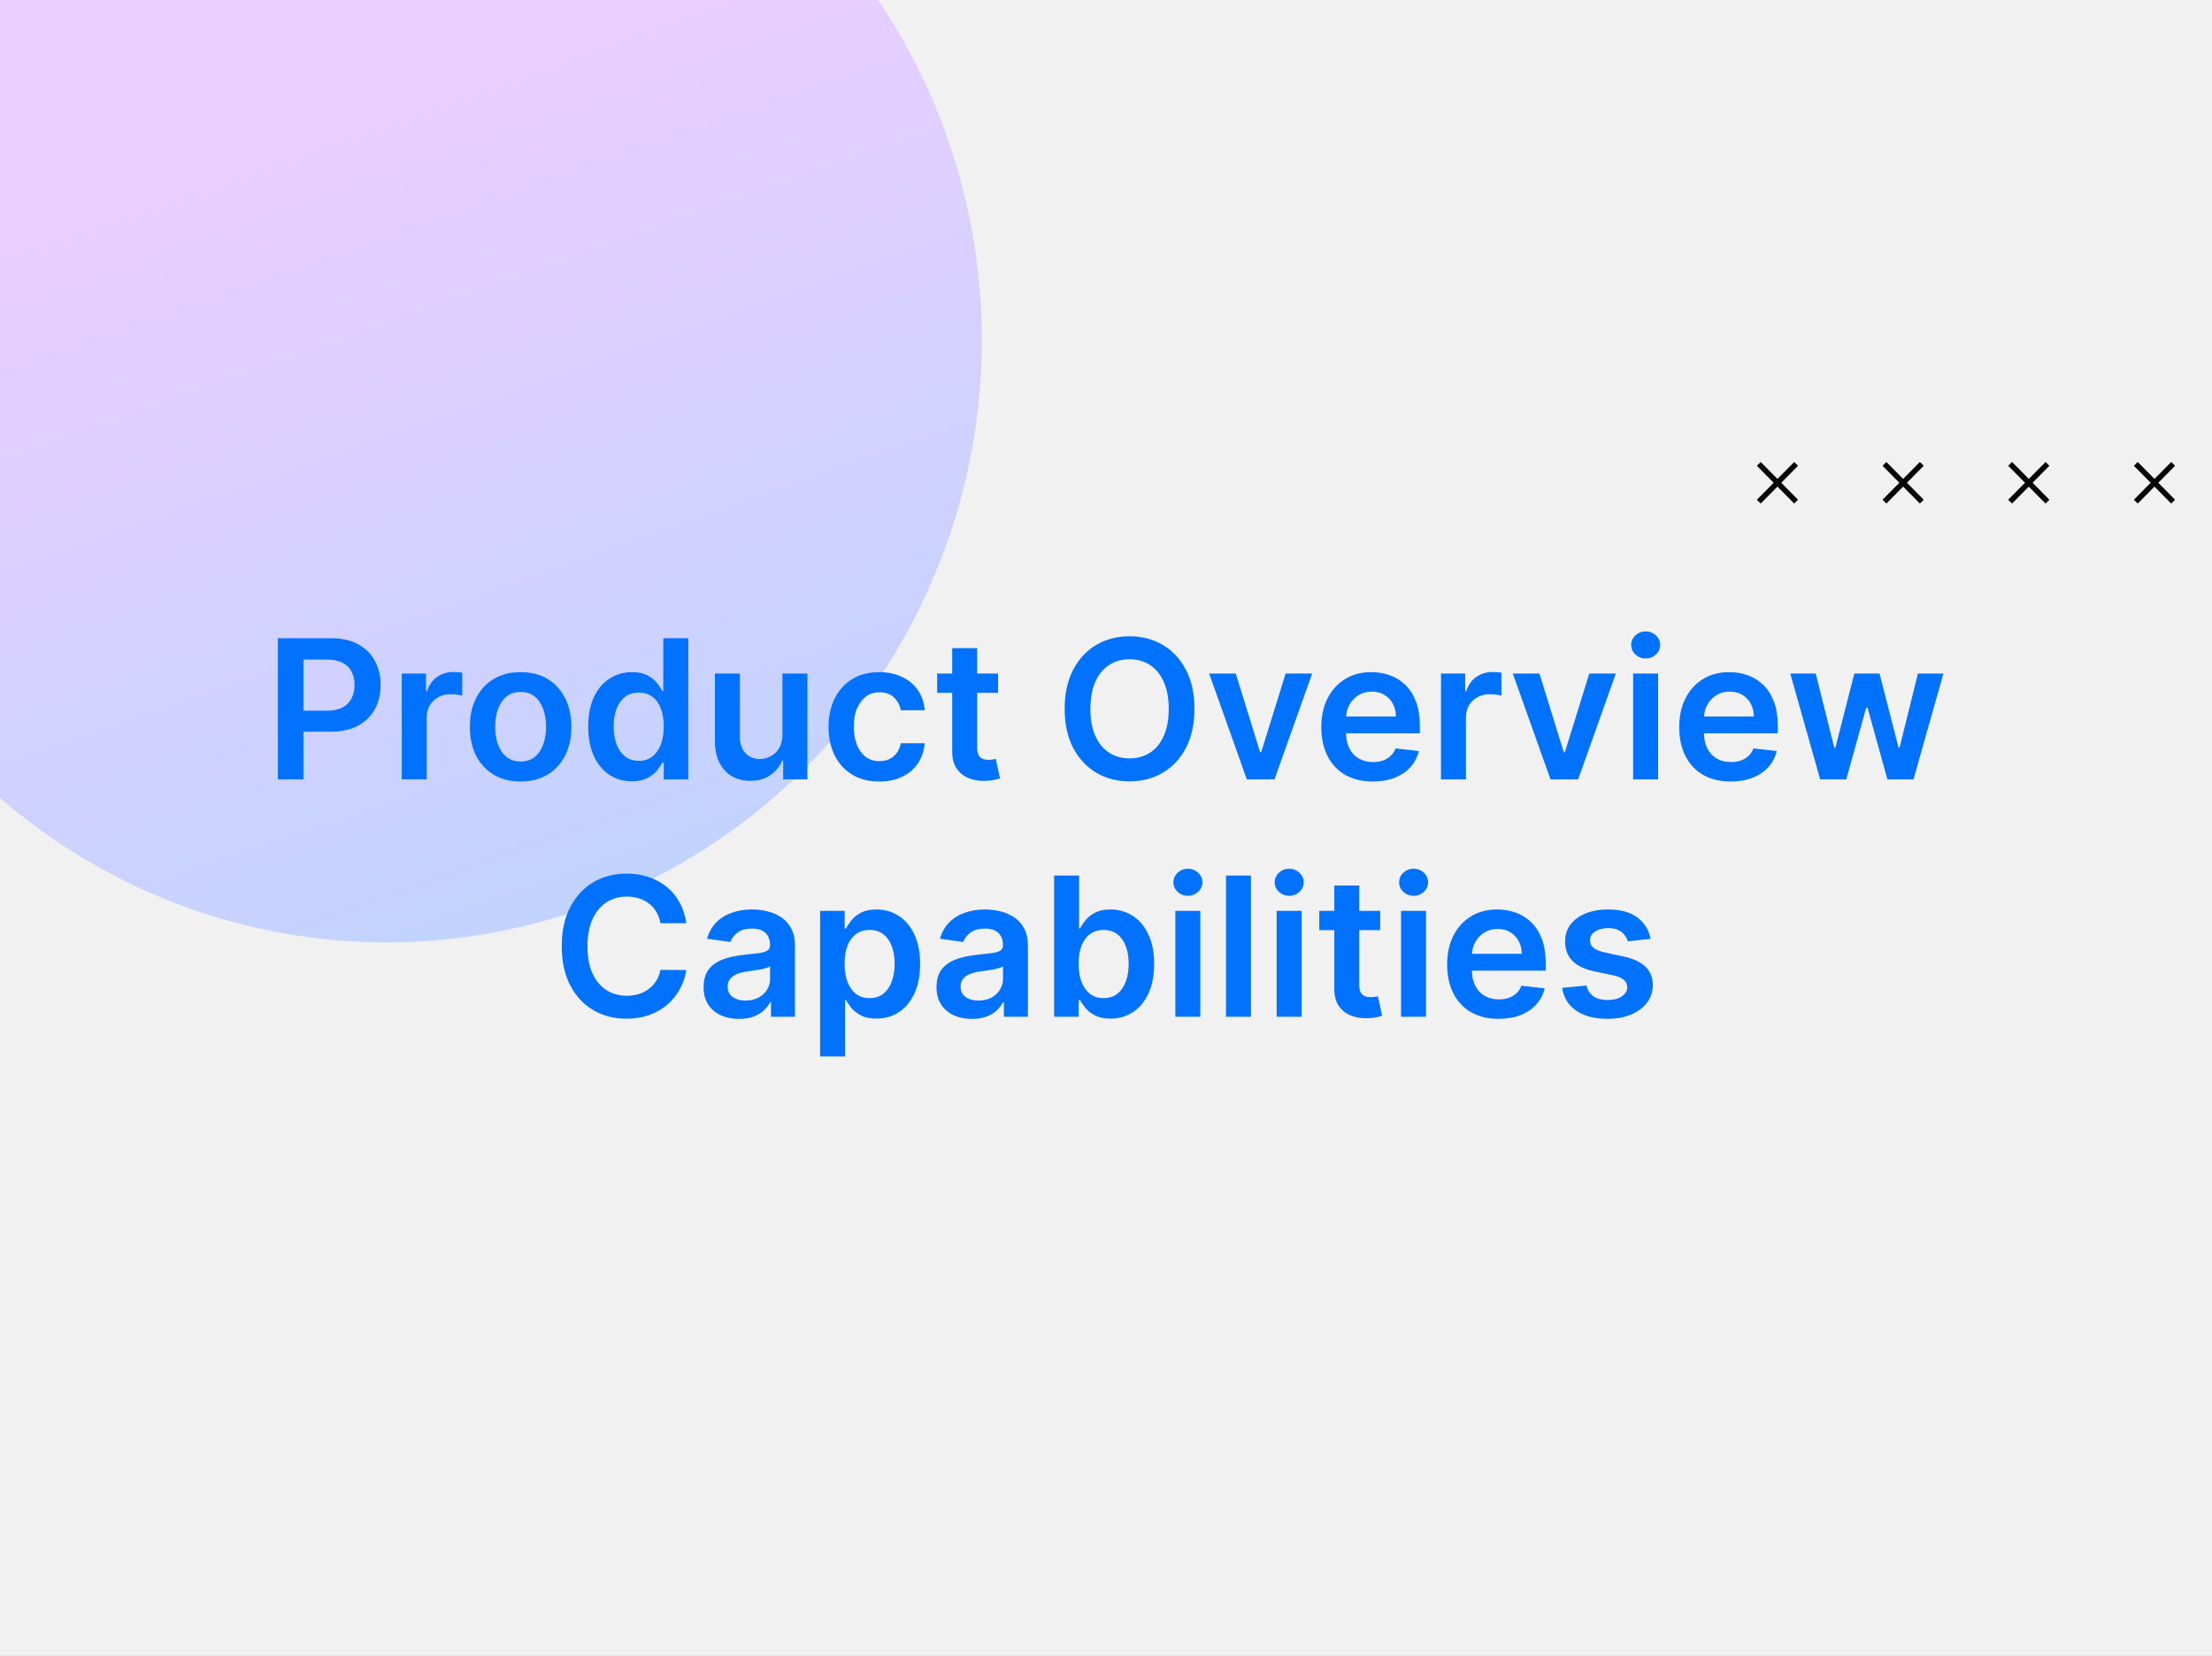 <svg width="410" height="307" viewBox="0 0 410 307" fill="none" xmlns="http://www.w3.org/2000/svg">
<rect x="0" y="0" width="410" height="307" fill="#333333" stroke="none"/>
<g clip-path="url(#clip0_377_44616)">
<rect width="410" height="307" fill="#F1F1F1"/>
<ellipse cx="71.702" cy="63.046" rx="111.665" ry="110.289" transform="rotate(-88.748 71.702 63.046)" fill="url(#paint0_linear_377_44616)"/>
<path d="M332.913 92.998L326 86" stroke="black" stroke-miterlimit="10"/>
<path d="M326 92.998L332.913 86" stroke="black" stroke-miterlimit="10"/>
<path d="M356.209 92.998L349.292 86" stroke="black" stroke-miterlimit="10"/>
<path d="M349.292 92.998L356.209 86" stroke="black" stroke-miterlimit="10"/>
<path d="M379.501 92.998L372.584 86" stroke="black" stroke-miterlimit="10"/>
<path d="M372.584 92.998L379.501 86" stroke="black" stroke-miterlimit="10"/>
<path d="M402.796 92.998L395.879 86" stroke="black" stroke-miterlimit="10"/>
<path d="M395.879 92.998L402.796 86" stroke="black" stroke-miterlimit="10"/>
<path d="M51.506 144.5V118.318H61.324C63.336 118.318 65.023 118.693 66.387 119.443C67.759 120.193 68.795 121.224 69.493 122.537C70.201 123.841 70.555 125.324 70.555 126.986C70.555 128.665 70.201 130.156 69.493 131.46C68.786 132.764 67.742 133.791 66.361 134.541C64.981 135.283 63.28 135.653 61.261 135.653H54.753V131.754H60.621C61.797 131.754 62.761 131.55 63.511 131.141C64.26 130.732 64.814 130.169 65.172 129.453C65.539 128.737 65.722 127.915 65.722 126.986C65.722 126.057 65.539 125.239 65.172 124.531C64.814 123.824 64.256 123.274 63.498 122.882C62.748 122.482 61.78 122.281 60.596 122.281H56.249V144.5H51.506ZM74.47 144.5V124.864H78.957V128.136H79.161C79.519 127.003 80.133 126.129 81.002 125.516C81.88 124.893 82.882 124.582 84.007 124.582C84.262 124.582 84.548 124.595 84.863 124.621C85.187 124.638 85.455 124.668 85.668 124.71V128.967C85.472 128.899 85.161 128.839 84.735 128.788C84.318 128.729 83.913 128.699 83.521 128.699C82.677 128.699 81.918 128.882 81.245 129.249C80.58 129.607 80.056 130.105 79.673 130.744C79.289 131.384 79.097 132.121 79.097 132.956V144.5H74.47ZM96.5 144.884C94.582 144.884 92.92 144.462 91.514 143.618C90.108 142.774 89.017 141.594 88.241 140.077C87.474 138.56 87.091 136.787 87.091 134.759C87.091 132.73 87.474 130.953 88.241 129.428C89.017 127.902 90.108 126.717 91.514 125.874C92.92 125.03 94.582 124.608 96.5 124.608C98.417 124.608 100.079 125.03 101.486 125.874C102.892 126.717 103.979 127.902 104.746 129.428C105.521 130.953 105.909 132.73 105.909 134.759C105.909 136.787 105.521 138.56 104.746 140.077C103.979 141.594 102.892 142.774 101.486 143.618C100.079 144.462 98.417 144.884 96.5 144.884ZM96.525 141.176C97.565 141.176 98.434 140.891 99.133 140.32C99.832 139.74 100.352 138.964 100.693 137.993C101.042 137.021 101.217 135.939 101.217 134.746C101.217 133.544 101.042 132.457 100.693 131.486C100.352 130.506 99.832 129.726 99.133 129.146C98.434 128.567 97.565 128.277 96.525 128.277C95.46 128.277 94.574 128.567 93.866 129.146C93.167 129.726 92.643 130.506 92.294 131.486C91.953 132.457 91.782 133.544 91.782 134.746C91.782 135.939 91.953 137.021 92.294 137.993C92.643 138.964 93.167 139.74 93.866 140.32C94.574 140.891 95.46 141.176 96.525 141.176ZM117.124 144.845C115.581 144.845 114.2 144.449 112.982 143.656C111.763 142.864 110.8 141.713 110.093 140.205C109.385 138.696 109.031 136.864 109.031 134.707C109.031 132.526 109.389 130.685 110.105 129.185C110.83 127.676 111.806 126.538 113.033 125.771C114.26 124.996 115.628 124.608 117.137 124.608C118.287 124.608 119.233 124.804 119.975 125.196C120.716 125.58 121.304 126.044 121.739 126.589C122.173 127.126 122.51 127.634 122.749 128.111H122.941V118.318H127.581V144.5H123.03V141.406H122.749C122.51 141.884 122.165 142.391 121.713 142.928C121.262 143.456 120.665 143.908 119.923 144.283C119.182 144.658 118.249 144.845 117.124 144.845ZM118.415 141.048C119.395 141.048 120.23 140.784 120.921 140.256C121.611 139.719 122.135 138.973 122.493 138.018C122.851 137.064 123.03 135.952 123.03 134.682C123.03 133.412 122.851 132.308 122.493 131.371C122.144 130.433 121.624 129.705 120.933 129.185C120.252 128.665 119.412 128.405 118.415 128.405C117.384 128.405 116.523 128.673 115.833 129.21C115.142 129.747 114.622 130.489 114.273 131.435C113.923 132.381 113.749 133.463 113.749 134.682C113.749 135.909 113.923 137.004 114.273 137.967C114.631 138.922 115.155 139.676 115.845 140.23C116.544 140.776 117.401 141.048 118.415 141.048ZM145.028 136.241V124.864H149.656V144.5H145.169V141.01H144.964C144.521 142.109 143.792 143.009 142.778 143.707C141.773 144.406 140.532 144.756 139.058 144.756C137.771 144.756 136.633 144.47 135.645 143.899C134.665 143.32 133.898 142.48 133.344 141.381C132.79 140.273 132.513 138.935 132.513 137.366V124.864H137.14V136.651C137.14 137.895 137.481 138.884 138.163 139.616C138.845 140.349 139.74 140.716 140.848 140.716C141.53 140.716 142.19 140.55 142.829 140.217C143.469 139.885 143.993 139.391 144.402 138.734C144.819 138.07 145.028 137.239 145.028 136.241ZM162.98 144.884C161.02 144.884 159.337 144.453 157.931 143.592C156.533 142.732 155.455 141.543 154.696 140.026C153.946 138.5 153.571 136.744 153.571 134.759C153.571 132.764 153.955 131.004 154.722 129.479C155.489 127.945 156.571 126.751 157.969 125.899C159.375 125.038 161.037 124.608 162.955 124.608C164.548 124.608 165.959 124.902 167.186 125.49C168.422 126.07 169.406 126.892 170.139 127.957C170.872 129.014 171.29 130.25 171.392 131.665H166.969C166.79 130.719 166.364 129.93 165.691 129.3C165.026 128.661 164.135 128.341 163.019 128.341C162.073 128.341 161.242 128.597 160.526 129.108C159.81 129.611 159.252 130.335 158.851 131.281C158.459 132.227 158.263 133.361 158.263 134.682C158.263 136.02 158.459 137.17 158.851 138.134C159.243 139.088 159.793 139.825 160.5 140.345C161.216 140.857 162.056 141.112 163.019 141.112C163.7 141.112 164.31 140.984 164.847 140.729C165.392 140.464 165.848 140.085 166.215 139.591C166.581 139.097 166.833 138.496 166.969 137.788H171.392C171.281 139.178 170.872 140.409 170.165 141.483C169.458 142.548 168.494 143.384 167.276 143.989C166.057 144.585 164.625 144.884 162.98 144.884ZM184.998 124.864V128.443H173.709V124.864H184.998ZM176.496 120.159H181.124V138.594C181.124 139.216 181.218 139.693 181.405 140.026C181.601 140.349 181.857 140.571 182.172 140.69C182.488 140.81 182.837 140.869 183.221 140.869C183.51 140.869 183.775 140.848 184.013 140.805C184.26 140.763 184.448 140.724 184.576 140.69L185.356 144.308C185.108 144.393 184.755 144.487 184.295 144.589C183.843 144.692 183.289 144.751 182.633 144.768C181.474 144.803 180.43 144.628 179.501 144.244C178.572 143.852 177.834 143.247 177.289 142.429C176.752 141.611 176.488 140.588 176.496 139.361V120.159ZM221.397 131.409C221.397 134.23 220.869 136.646 219.812 138.658C218.764 140.661 217.332 142.195 215.517 143.26C213.71 144.325 211.66 144.858 209.367 144.858C207.075 144.858 205.021 144.325 203.205 143.26C201.399 142.186 199.967 140.648 198.91 138.645C197.862 136.634 197.338 134.222 197.338 131.409C197.338 128.588 197.862 126.176 198.91 124.173C199.967 122.162 201.399 120.624 203.205 119.558C205.021 118.493 207.075 117.96 209.367 117.96C211.66 117.96 213.71 118.493 215.517 119.558C217.332 120.624 218.764 122.162 219.812 124.173C220.869 126.176 221.397 128.588 221.397 131.409ZM216.629 131.409C216.629 129.423 216.318 127.749 215.695 126.385C215.082 125.013 214.23 123.977 213.139 123.278C212.048 122.571 210.791 122.217 209.367 122.217C207.944 122.217 206.687 122.571 205.596 123.278C204.505 123.977 203.649 125.013 203.026 126.385C202.413 127.749 202.106 129.423 202.106 131.409C202.106 133.395 202.413 135.074 203.026 136.446C203.649 137.81 204.505 138.845 205.596 139.553C206.687 140.251 207.944 140.601 209.367 140.601C210.791 140.601 212.048 140.251 213.139 139.553C214.23 138.845 215.082 137.81 215.695 136.446C216.318 135.074 216.629 133.395 216.629 131.409ZM243.216 124.864L236.224 144.5H231.11L224.117 124.864H229.052L233.564 139.45H233.769L238.295 124.864H243.216ZM254.444 144.884C252.475 144.884 250.775 144.474 249.343 143.656C247.92 142.83 246.825 141.662 246.058 140.153C245.291 138.636 244.907 136.851 244.907 134.797C244.907 132.777 245.291 131.004 246.058 129.479C246.833 127.945 247.916 126.751 249.305 125.899C250.694 125.038 252.326 124.608 254.201 124.608C255.411 124.608 256.553 124.804 257.627 125.196C258.71 125.58 259.664 126.176 260.491 126.986C261.326 127.795 261.982 128.827 262.46 130.08C262.937 131.324 263.176 132.807 263.176 134.528V135.947H247.08V132.828H258.74C258.731 131.942 258.539 131.153 258.164 130.463C257.789 129.764 257.265 129.214 256.592 128.814C255.927 128.413 255.151 128.213 254.265 128.213C253.319 128.213 252.488 128.443 251.772 128.903C251.056 129.355 250.498 129.952 250.097 130.693C249.705 131.426 249.505 132.232 249.497 133.109V135.832C249.497 136.974 249.705 137.955 250.123 138.773C250.541 139.582 251.124 140.205 251.874 140.639C252.624 141.065 253.502 141.278 254.508 141.278C255.181 141.278 255.791 141.185 256.336 140.997C256.882 140.801 257.355 140.516 257.755 140.141C258.156 139.766 258.458 139.301 258.663 138.747L262.984 139.233C262.711 140.375 262.191 141.372 261.424 142.224C260.666 143.068 259.694 143.724 258.509 144.193C257.325 144.653 255.97 144.884 254.444 144.884ZM267.091 144.5V124.864H271.578V128.136H271.782C272.14 127.003 272.754 126.129 273.623 125.516C274.501 124.893 275.503 124.582 276.628 124.582C276.883 124.582 277.169 124.595 277.484 124.621C277.808 124.638 278.077 124.668 278.29 124.71V128.967C278.094 128.899 277.782 128.839 277.356 128.788C276.939 128.729 276.534 128.699 276.142 128.699C275.298 128.699 274.54 128.882 273.866 129.249C273.202 129.607 272.677 130.105 272.294 130.744C271.91 131.384 271.719 132.121 271.719 132.956V144.5H267.091ZM299.502 124.864L292.509 144.5H287.395L280.402 124.864H285.337L289.85 139.45H290.054L294.58 124.864H299.502ZM302.704 144.5V124.864H307.332V144.5H302.704ZM305.031 122.077C304.298 122.077 303.667 121.834 303.139 121.348C302.61 120.854 302.346 120.261 302.346 119.571C302.346 118.872 302.61 118.28 303.139 117.794C303.667 117.3 304.298 117.053 305.031 117.053C305.772 117.053 306.403 117.3 306.923 117.794C307.451 118.28 307.715 118.872 307.715 119.571C307.715 120.261 307.451 120.854 306.923 121.348C306.403 121.834 305.772 122.077 305.031 122.077ZM320.784 144.884C318.815 144.884 317.115 144.474 315.683 143.656C314.26 142.83 313.165 141.662 312.398 140.153C311.631 138.636 311.247 136.851 311.247 134.797C311.247 132.777 311.631 131.004 312.398 129.479C313.173 127.945 314.256 126.751 315.645 125.899C317.034 125.038 318.666 124.608 320.541 124.608C321.751 124.608 322.893 124.804 323.967 125.196C325.05 125.58 326.004 126.176 326.831 126.986C327.666 127.795 328.322 128.827 328.8 130.08C329.277 131.324 329.515 132.807 329.515 134.528V135.947H313.42V132.828H325.079C325.071 131.942 324.879 131.153 324.504 130.463C324.129 129.764 323.605 129.214 322.932 128.814C322.267 128.413 321.491 128.213 320.605 128.213C319.659 128.213 318.828 128.443 318.112 128.903C317.396 129.355 316.838 129.952 316.437 130.693C316.045 131.426 315.845 132.232 315.836 133.109V135.832C315.836 136.974 316.045 137.955 316.463 138.773C316.881 139.582 317.464 140.205 318.214 140.639C318.964 141.065 319.842 141.278 320.848 141.278C321.521 141.278 322.131 141.185 322.676 140.997C323.221 140.801 323.694 140.516 324.095 140.141C324.496 139.766 324.798 139.301 325.003 138.747L329.324 139.233C329.051 140.375 328.531 141.372 327.764 142.224C327.006 143.068 326.034 143.724 324.849 144.193C323.665 144.653 322.309 144.884 320.784 144.884ZM337.378 144.5L331.829 124.864H336.547L339.998 138.67H340.177L343.706 124.864H348.372L351.9 138.594H352.092L355.493 124.864H360.223L354.662 144.5H349.842L346.16 131.23H345.892L342.21 144.5H337.378ZM127.196 171.152H122.415C122.278 170.368 122.027 169.673 121.661 169.068C121.294 168.455 120.838 167.935 120.293 167.509C119.747 167.082 119.125 166.763 118.426 166.55C117.736 166.328 116.99 166.217 116.189 166.217C114.766 166.217 113.504 166.575 112.405 167.291C111.305 167.999 110.445 169.038 109.822 170.411C109.2 171.774 108.889 173.44 108.889 175.409C108.889 177.412 109.2 179.099 109.822 180.472C110.453 181.835 111.314 182.866 112.405 183.565C113.504 184.256 114.761 184.601 116.176 184.601C116.96 184.601 117.693 184.499 118.375 184.294C119.065 184.081 119.683 183.77 120.229 183.361C120.783 182.952 121.247 182.449 121.622 181.852C122.006 181.256 122.27 180.574 122.415 179.807L127.196 179.832C127.017 181.077 126.629 182.244 126.033 183.335C125.445 184.426 124.673 185.389 123.719 186.224C122.764 187.051 121.648 187.699 120.369 188.168C119.091 188.628 117.672 188.858 116.112 188.858C113.811 188.858 111.757 188.325 109.95 187.26C108.143 186.195 106.72 184.656 105.68 182.645C104.641 180.634 104.121 178.222 104.121 175.409C104.121 172.588 104.645 170.176 105.693 168.173C106.741 166.162 108.169 164.624 109.976 163.558C111.783 162.493 113.828 161.96 116.112 161.96C117.57 161.96 118.925 162.165 120.178 162.574C121.43 162.983 122.547 163.584 123.527 164.376C124.507 165.161 125.313 166.124 125.943 167.266C126.582 168.399 127 169.695 127.196 171.152ZM136.985 188.896C135.741 188.896 134.62 188.675 133.623 188.232C132.635 187.78 131.85 187.115 131.271 186.237C130.7 185.359 130.414 184.277 130.414 182.99C130.414 181.882 130.619 180.966 131.028 180.241C131.437 179.517 131.995 178.938 132.703 178.503C133.41 178.068 134.207 177.74 135.093 177.518C135.988 177.288 136.913 177.122 137.868 177.02C139.018 176.901 139.951 176.794 140.667 176.7C141.383 176.598 141.903 176.445 142.227 176.24C142.559 176.027 142.725 175.699 142.725 175.256V175.179C142.725 174.216 142.44 173.47 141.869 172.942C141.298 172.413 140.475 172.149 139.402 172.149C138.268 172.149 137.369 172.396 136.704 172.891C136.048 173.385 135.605 173.969 135.375 174.642L131.054 174.028C131.395 172.835 131.957 171.838 132.741 171.037C133.525 170.227 134.484 169.622 135.618 169.222C136.751 168.812 138.004 168.608 139.376 168.608C140.322 168.608 141.264 168.719 142.201 168.94C143.139 169.162 143.995 169.528 144.771 170.04C145.547 170.543 146.169 171.229 146.637 172.098C147.115 172.967 147.353 174.054 147.353 175.358V188.5H142.904V185.803H142.751C142.47 186.348 142.074 186.859 141.562 187.337C141.059 187.805 140.424 188.185 139.657 188.474C138.899 188.756 138.008 188.896 136.985 188.896ZM138.187 185.496C139.116 185.496 139.922 185.312 140.603 184.946C141.285 184.571 141.809 184.077 142.176 183.463C142.551 182.849 142.738 182.18 142.738 181.456V179.142C142.593 179.261 142.346 179.372 141.997 179.474C141.656 179.577 141.272 179.666 140.846 179.743C140.42 179.82 139.998 179.888 139.581 179.947C139.163 180.007 138.801 180.058 138.494 180.101C137.804 180.195 137.186 180.348 136.64 180.561C136.095 180.774 135.664 181.072 135.349 181.456C135.034 181.831 134.876 182.317 134.876 182.913C134.876 183.766 135.187 184.409 135.809 184.844C136.431 185.278 137.224 185.496 138.187 185.496ZM152.007 195.864V168.864H156.558V172.111H156.826C157.065 171.634 157.402 171.126 157.836 170.589C158.271 170.044 158.859 169.58 159.6 169.196C160.342 168.804 161.288 168.608 162.439 168.608C163.956 168.608 165.324 168.996 166.542 169.771C167.77 170.538 168.741 171.676 169.457 173.185C170.181 174.685 170.544 176.526 170.544 178.707C170.544 180.864 170.19 182.696 169.483 184.205C168.775 185.713 167.812 186.864 166.593 187.656C165.375 188.449 163.994 188.845 162.451 188.845C161.326 188.845 160.393 188.658 159.652 188.283C158.91 187.908 158.314 187.456 157.862 186.928C157.419 186.391 157.074 185.884 156.826 185.406H156.635V195.864H152.007ZM156.545 178.682C156.545 179.952 156.724 181.064 157.082 182.018C157.449 182.973 157.973 183.719 158.654 184.256C159.345 184.784 160.18 185.048 161.16 185.048C162.183 185.048 163.039 184.776 163.73 184.23C164.42 183.676 164.94 182.922 165.289 181.967C165.647 181.004 165.826 179.909 165.826 178.682C165.826 177.463 165.652 176.381 165.302 175.435C164.953 174.489 164.433 173.747 163.743 173.21C163.052 172.673 162.191 172.405 161.16 172.405C160.172 172.405 159.332 172.665 158.642 173.185C157.951 173.705 157.427 174.433 157.069 175.371C156.72 176.308 156.545 177.412 156.545 178.682ZM180.157 188.896C178.913 188.896 177.792 188.675 176.795 188.232C175.806 187.78 175.022 187.115 174.443 186.237C173.872 185.359 173.586 184.277 173.586 182.99C173.586 181.882 173.791 180.966 174.2 180.241C174.609 179.517 175.167 178.938 175.875 178.503C176.582 178.068 177.379 177.74 178.265 177.518C179.16 177.288 180.085 177.122 181.039 177.02C182.19 176.901 183.123 176.794 183.839 176.7C184.555 176.598 185.075 176.445 185.399 176.24C185.731 176.027 185.897 175.699 185.897 175.256V175.179C185.897 174.216 185.612 173.47 185.041 172.942C184.47 172.413 183.647 172.149 182.574 172.149C181.44 172.149 180.541 172.396 179.876 172.891C179.22 173.385 178.777 173.969 178.547 174.642L174.225 174.028C174.566 172.835 175.129 171.838 175.913 171.037C176.697 170.227 177.656 169.622 178.789 169.222C179.923 168.812 181.176 168.608 182.548 168.608C183.494 168.608 184.436 168.719 185.373 168.94C186.311 169.162 187.167 169.528 187.943 170.04C188.718 170.543 189.341 171.229 189.809 172.098C190.287 172.967 190.525 174.054 190.525 175.358V188.5H186.076V185.803H185.923C185.642 186.348 185.245 186.859 184.734 187.337C184.231 187.805 183.596 188.185 182.829 188.474C182.071 188.756 181.18 188.896 180.157 188.896ZM181.359 185.496C182.288 185.496 183.093 185.312 183.775 184.946C184.457 184.571 184.981 184.077 185.348 183.463C185.723 182.849 185.91 182.18 185.91 181.456V179.142C185.765 179.261 185.518 179.372 185.169 179.474C184.828 179.577 184.444 179.666 184.018 179.743C183.592 179.82 183.17 179.888 182.752 179.947C182.335 180.007 181.973 180.058 181.666 180.101C180.975 180.195 180.358 180.348 179.812 180.561C179.267 180.774 178.836 181.072 178.521 181.456C178.206 181.831 178.048 182.317 178.048 182.913C178.048 183.766 178.359 184.409 178.981 184.844C179.603 185.278 180.396 185.496 181.359 185.496ZM195.383 188.5V162.318H200.011V172.111H200.203C200.441 171.634 200.778 171.126 201.213 170.589C201.647 170.044 202.235 169.58 202.977 169.196C203.718 168.804 204.664 168.608 205.815 168.608C207.332 168.608 208.7 168.996 209.919 169.771C211.146 170.538 212.118 171.676 212.833 173.185C213.558 174.685 213.92 176.526 213.92 178.707C213.92 180.864 213.566 182.696 212.859 184.205C212.152 185.713 211.189 186.864 209.97 187.656C208.751 188.449 207.37 188.845 205.828 188.845C204.703 188.845 203.77 188.658 203.028 188.283C202.287 187.908 201.69 187.456 201.238 186.928C200.795 186.391 200.45 185.884 200.203 185.406H199.934V188.5H195.383ZM199.922 178.682C199.922 179.952 200.1 181.064 200.458 182.018C200.825 182.973 201.349 183.719 202.031 184.256C202.721 184.784 203.556 185.048 204.537 185.048C205.559 185.048 206.416 184.776 207.106 184.23C207.797 183.676 208.316 182.922 208.666 181.967C209.024 181.004 209.203 179.909 209.203 178.682C209.203 177.463 209.028 176.381 208.679 175.435C208.329 174.489 207.809 173.747 207.119 173.21C206.429 172.673 205.568 172.405 204.537 172.405C203.548 172.405 202.708 172.665 202.018 173.185C201.328 173.705 200.804 174.433 200.446 175.371C200.096 176.308 199.922 177.412 199.922 178.682ZM217.854 188.5V168.864H222.482V188.5H217.854ZM220.181 166.077C219.448 166.077 218.817 165.834 218.289 165.348C217.761 164.854 217.496 164.261 217.496 163.571C217.496 162.872 217.761 162.28 218.289 161.794C218.817 161.3 219.448 161.053 220.181 161.053C220.923 161.053 221.553 161.3 222.073 161.794C222.602 162.28 222.866 162.872 222.866 163.571C222.866 164.261 222.602 164.854 222.073 165.348C221.553 165.834 220.923 166.077 220.181 166.077ZM231.869 162.318V188.5H227.241V162.318H231.869ZM236.628 188.5V168.864H241.256V188.5H236.628ZM238.955 166.077C238.222 166.077 237.591 165.834 237.062 165.348C236.534 164.854 236.27 164.261 236.27 163.571C236.27 162.872 236.534 162.28 237.062 161.794C237.591 161.3 238.222 161.053 238.955 161.053C239.696 161.053 240.327 161.3 240.847 161.794C241.375 162.28 241.639 162.872 241.639 163.571C241.639 164.261 241.375 164.854 240.847 165.348C240.327 165.834 239.696 166.077 238.955 166.077ZM255.82 168.864V172.443H244.532V168.864H255.82ZM247.319 164.159H251.946V182.594C251.946 183.216 252.04 183.693 252.228 184.026C252.424 184.349 252.679 184.571 252.995 184.69C253.31 184.81 253.659 184.869 254.043 184.869C254.333 184.869 254.597 184.848 254.836 184.805C255.083 184.763 255.27 184.724 255.398 184.69L256.178 188.308C255.931 188.393 255.577 188.487 255.117 188.589C254.665 188.692 254.111 188.751 253.455 188.768C252.296 188.803 251.252 188.628 250.323 188.244C249.394 187.852 248.657 187.247 248.111 186.429C247.574 185.611 247.31 184.588 247.319 183.361V164.159ZM259.69 188.5V168.864H264.318V188.5H259.69ZM262.017 166.077C261.284 166.077 260.653 165.834 260.125 165.348C259.597 164.854 259.332 164.261 259.332 163.571C259.332 162.872 259.597 162.28 260.125 161.794C260.653 161.3 261.284 161.053 262.017 161.053C262.759 161.053 263.389 161.3 263.909 161.794C264.438 162.28 264.702 162.872 264.702 163.571C264.702 164.261 264.438 164.854 263.909 165.348C263.389 165.834 262.759 166.077 262.017 166.077ZM277.77 188.884C275.801 188.884 274.101 188.474 272.669 187.656C271.246 186.83 270.151 185.662 269.384 184.153C268.617 182.636 268.233 180.851 268.233 178.797C268.233 176.777 268.617 175.004 269.384 173.479C270.159 171.945 271.242 170.751 272.631 169.899C274.02 169.038 275.652 168.608 277.527 168.608C278.738 168.608 279.88 168.804 280.953 169.196C282.036 169.58 282.99 170.176 283.817 170.986C284.652 171.795 285.309 172.827 285.786 174.08C286.263 175.324 286.502 176.807 286.502 178.528V179.947H270.407V176.828H282.066C282.057 175.942 281.865 175.153 281.49 174.463C281.115 173.764 280.591 173.214 279.918 172.814C279.253 172.413 278.478 172.213 277.591 172.213C276.645 172.213 275.814 172.443 275.098 172.903C274.382 173.355 273.824 173.952 273.424 174.693C273.032 175.426 272.831 176.232 272.823 177.109V179.832C272.823 180.974 273.032 181.955 273.449 182.773C273.867 183.582 274.451 184.205 275.201 184.639C275.951 185.065 276.828 185.278 277.834 185.278C278.507 185.278 279.117 185.185 279.662 184.997C280.208 184.801 280.681 184.516 281.081 184.141C281.482 183.766 281.784 183.301 281.989 182.747L286.31 183.233C286.037 184.375 285.517 185.372 284.75 186.224C283.992 187.068 283.02 187.724 281.836 188.193C280.651 188.653 279.296 188.884 277.77 188.884ZM305.937 174.054L301.718 174.514C301.599 174.088 301.39 173.688 301.092 173.312C300.802 172.938 300.41 172.635 299.915 172.405C299.421 172.175 298.816 172.06 298.1 172.06C297.137 172.06 296.327 172.268 295.671 172.686C295.023 173.104 294.704 173.645 294.712 174.31C294.704 174.881 294.913 175.345 295.339 175.703C295.773 176.061 296.489 176.355 297.487 176.585L300.836 177.301C302.694 177.702 304.075 178.337 304.978 179.206C305.89 180.075 306.35 181.213 306.359 182.619C306.35 183.855 305.988 184.946 305.272 185.892C304.565 186.83 303.58 187.562 302.319 188.091C301.058 188.619 299.609 188.884 297.972 188.884C295.569 188.884 293.634 188.381 292.168 187.375C290.702 186.361 289.829 184.95 289.548 183.143L294.06 182.709C294.265 183.595 294.7 184.264 295.364 184.716C296.029 185.168 296.894 185.393 297.96 185.393C299.059 185.393 299.941 185.168 300.606 184.716C301.279 184.264 301.616 183.706 301.616 183.041C301.616 182.479 301.398 182.014 300.964 181.648C300.538 181.281 299.873 181 298.969 180.804L295.62 180.101C293.737 179.709 292.343 179.048 291.44 178.119C290.536 177.182 290.089 175.997 290.097 174.565C290.089 173.355 290.417 172.307 291.082 171.42C291.755 170.526 292.688 169.835 293.881 169.349C295.083 168.855 296.468 168.608 298.036 168.608C300.337 168.608 302.148 169.098 303.469 170.078C304.799 171.058 305.621 172.384 305.937 174.054Z" fill="#0072FE"/>
</g>
<defs>
<linearGradient id="paint0_linear_377_44616" x1="71.702" y1="-47.243" x2="-156.326" y2="39.361" gradientUnits="userSpaceOnUse">
<stop stop-color="#E9CEFF"/>
<stop offset="1" stop-color="#A9D6FF"/>
</linearGradient>
<clipPath id="clip0_377_44616">
<rect width="410" height="307" fill="white"/>
</clipPath>
</defs>
</svg>
